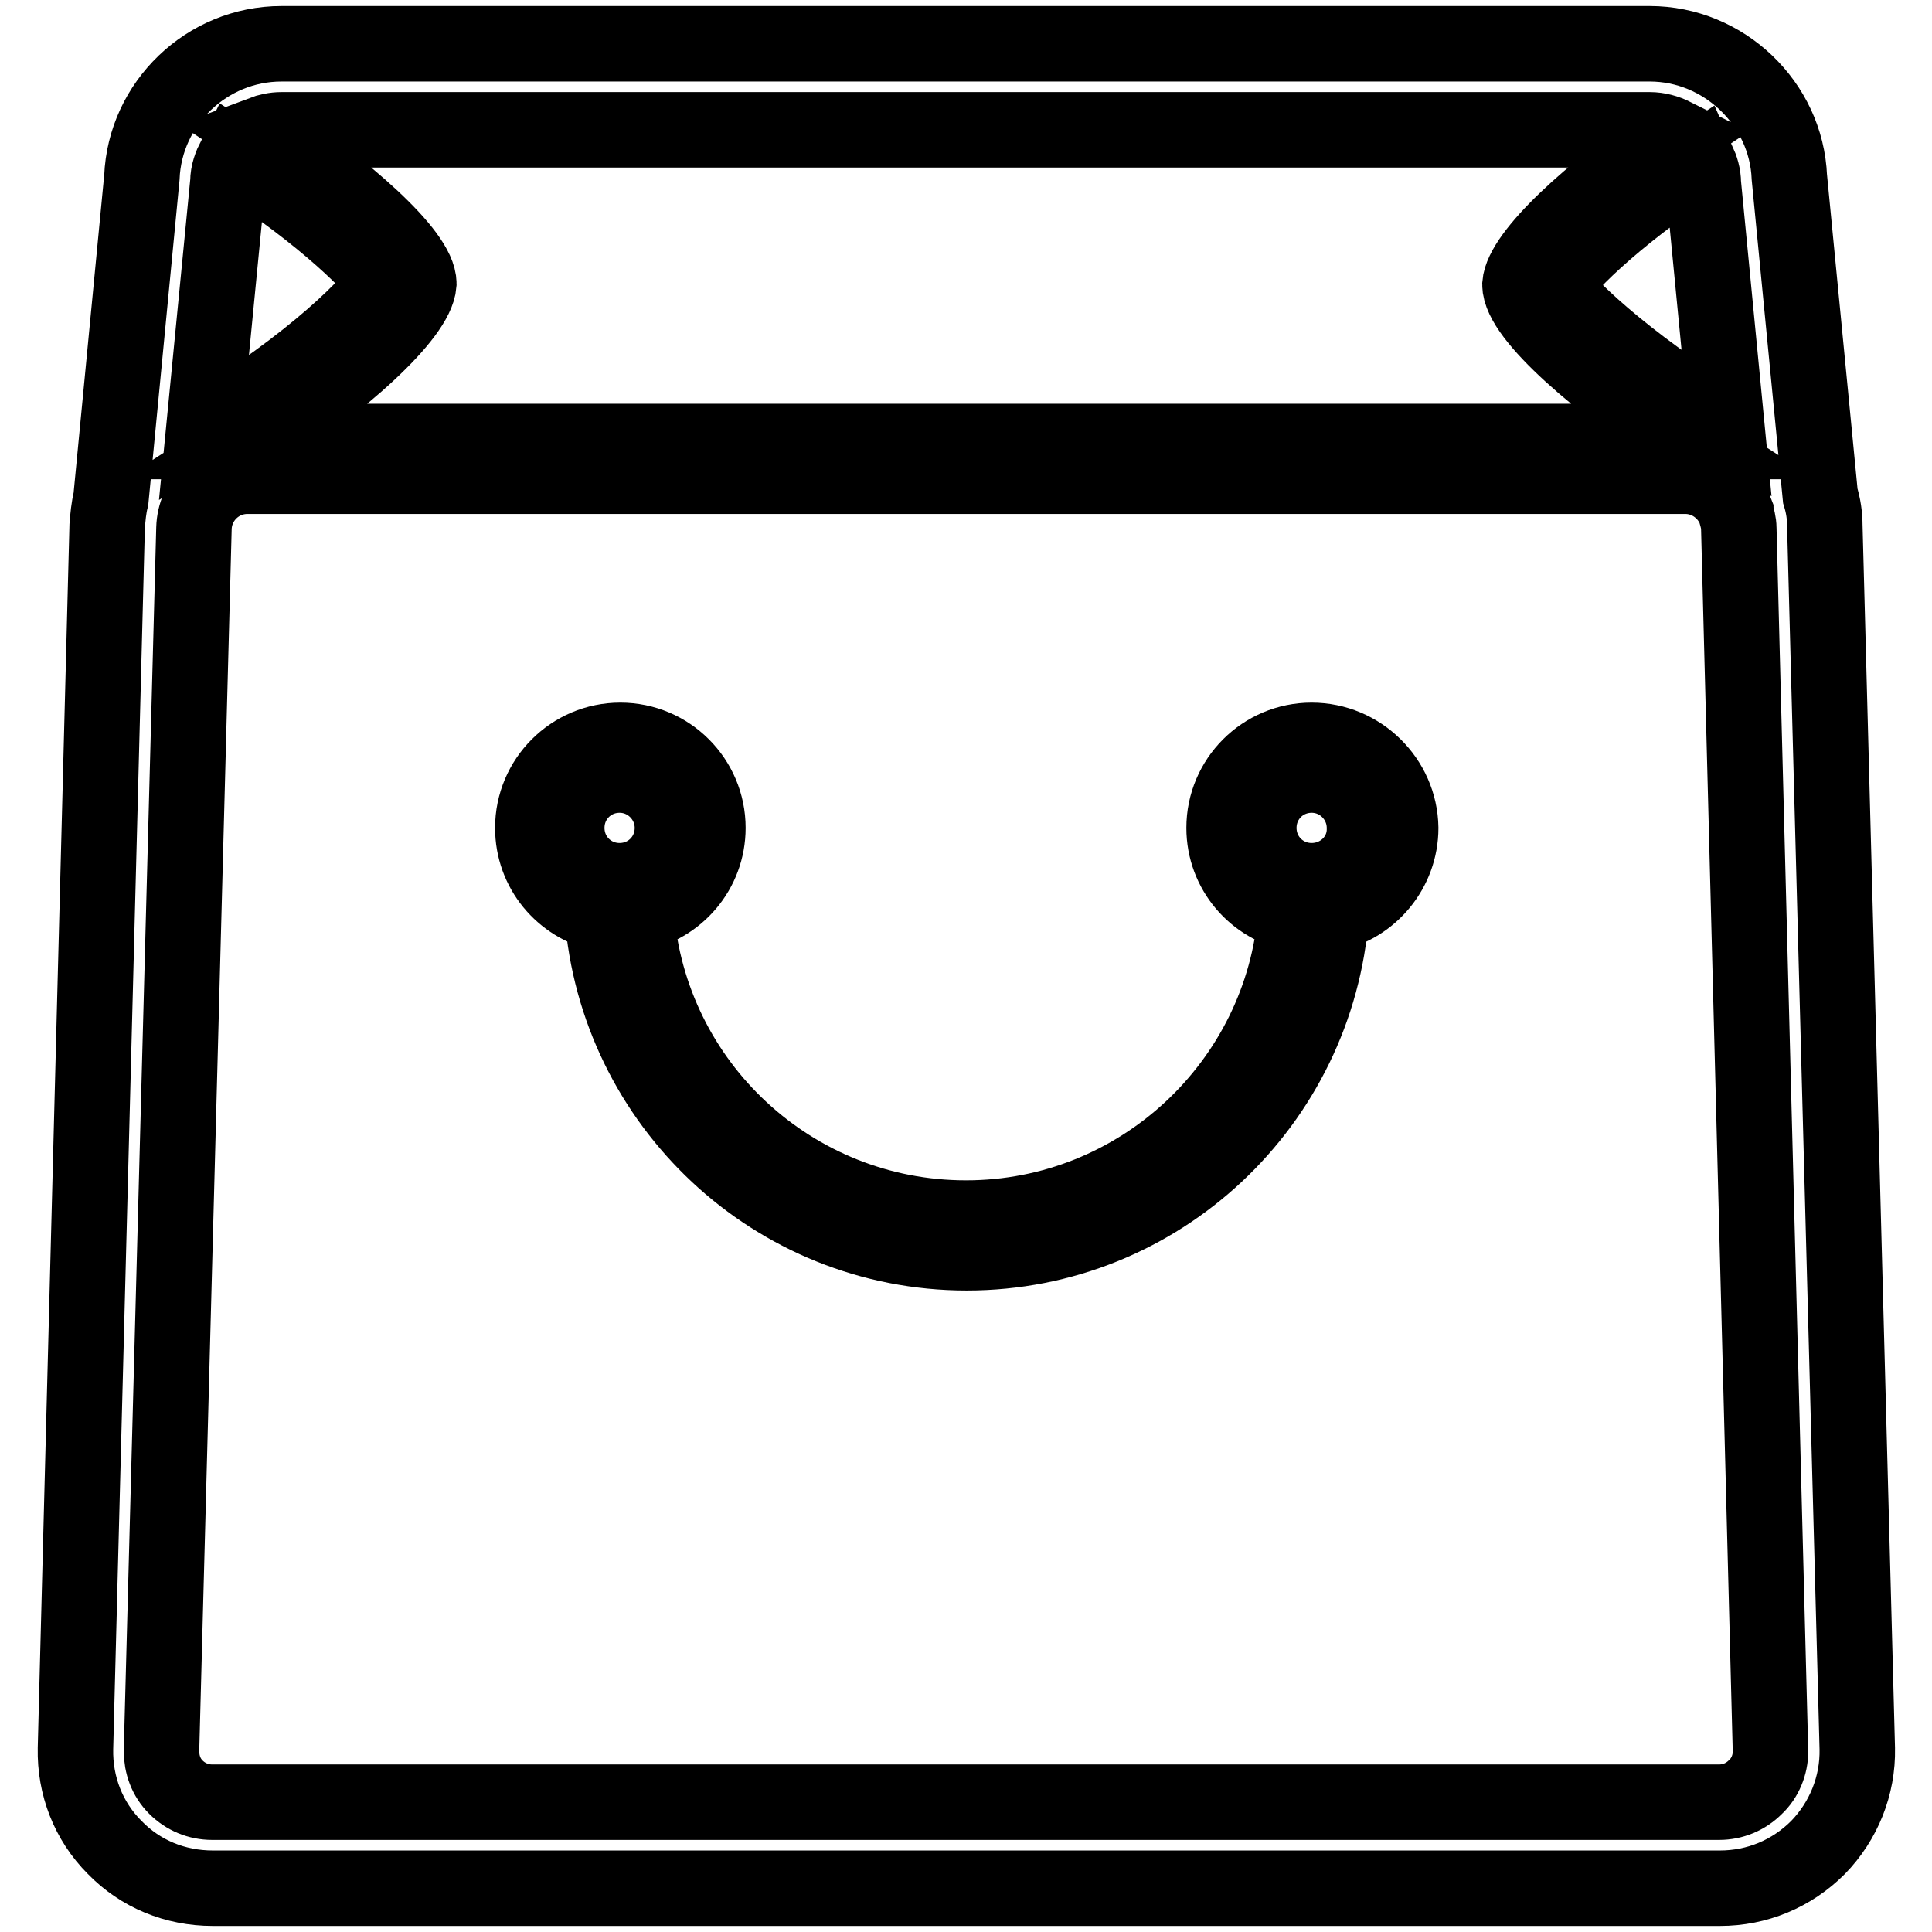 <?xml version="1.0" encoding="utf-8"?>
<!-- Svg Vector Icons : http://www.onlinewebfonts.com/icon -->
<!DOCTYPE svg PUBLIC "-//W3C//DTD SVG 1.1//EN" "http://www.w3.org/Graphics/SVG/1.1/DTD/svg11.dtd">
<svg version="1.1" xmlns="http://www.w3.org/2000/svg" xmlns:xlink="http://www.w3.org/1999/xlink" x="0px" y="0px" viewBox="0 0 256 256" enable-background="new 0 0 256 256" xml:space="preserve">
<g> <path stroke-width="10" fill-opacity="0" stroke="#000000"  d="M173.8,98.1c-6.4,0-11.6,5.2-11.6,11.6c0,5.7,4.1,10.4,9.5,11.4c-1.8,22.5-20.7,40.3-43.7,40.3 c-23,0-41.9-17.7-43.7-40.3c5.4-1,9.5-5.7,9.5-11.4c0-6.4-5.2-11.6-11.6-11.6c-6.4,0-11.6,5.2-11.6,11.6c0,5.6,3.9,10.2,9.2,11.4 c1.9,25.1,22.8,44.9,48.3,44.9c25.5,0,46.4-19.8,48.3-44.9c5.2-1.1,9.2-5.8,9.2-11.4C185.5,103.3,180.2,98.1,173.8,98.1L173.8,98.1 z M75.1,109.7c0-3.9,3.1-7,7-7s7,3.2,7,7c0,3.9-3.1,7-7,7S75.1,113.6,75.1,109.7z M173.8,116.7c-3.9,0-7-3.1-7-7c0-3.9,3.1-7,7-7 c3.9,0,7,3.2,7,7C180.9,113.6,177.7,116.7,173.8,116.7z"/> <path stroke-width="10" fill-opacity="0" stroke="#000000"  d="M241.8,69.7c0-1.4-0.2-2.7-0.6-4l-4.1-42.2c-0.4-9.8-8.7-17.7-18.5-17.7H37.3c-9.9,0-18.1,7.9-18.5,17.7 l-4.1,42.6c-0.3,1.2-0.4,2.4-0.5,3.6l-4.2,162c-0.1,4.9,1.7,9.6,5.2,13.1c3.4,3.5,8,5.4,13,5.4h199.7c4.9,0,9.5-1.9,13-5.4 c3.4-3.5,5.3-8.2,5.2-13.1L241.8,69.7L241.8,69.7z M225.7,24.3l3.1,32c-13.7-8.3-22.3-16.8-22.8-18.4c0.5-1.8,7.6-9,19-16.5 C225.4,22.3,225.7,23.2,225.7,24.3L225.7,24.3z M37.3,17.2h181.3c1.1,0,2.2,0.3,3.2,0.8c-11.2,7.4-20.1,15.8-20.4,19.7 c0,4.2,10.7,13.4,22.2,20.8c-0.1,0-0.2,0-0.3,0h-190c12-7.7,21.9-16.7,22.2-20.9c0-4-9.8-12.6-20.8-19.9 C35.5,17.4,36.4,17.2,37.3,17.2z M30.2,24.1c0-1.2,0.4-2.2,0.9-3.2c11.9,7.6,19.2,15,19.7,16.5c-0.6,2-9.5,11-23.8,19.5L30.2,24.1z  M232.6,236.8c-1.3,1.3-3,2-4.8,2H28.1c-1.8,0-3.5-0.7-4.8-2c-1.3-1.3-1.9-3-1.9-4.8L25.7,70c0.1-3.8,3.2-6.9,7.1-6.9h190.5 c3.1,0,5.7,2,6.7,4.7v0.1h0c0.2,0.7,0.4,1.4,0.4,2.1l4.2,162.1C234.6,233.8,233.9,235.6,232.6,236.8z"/></g>
</svg>